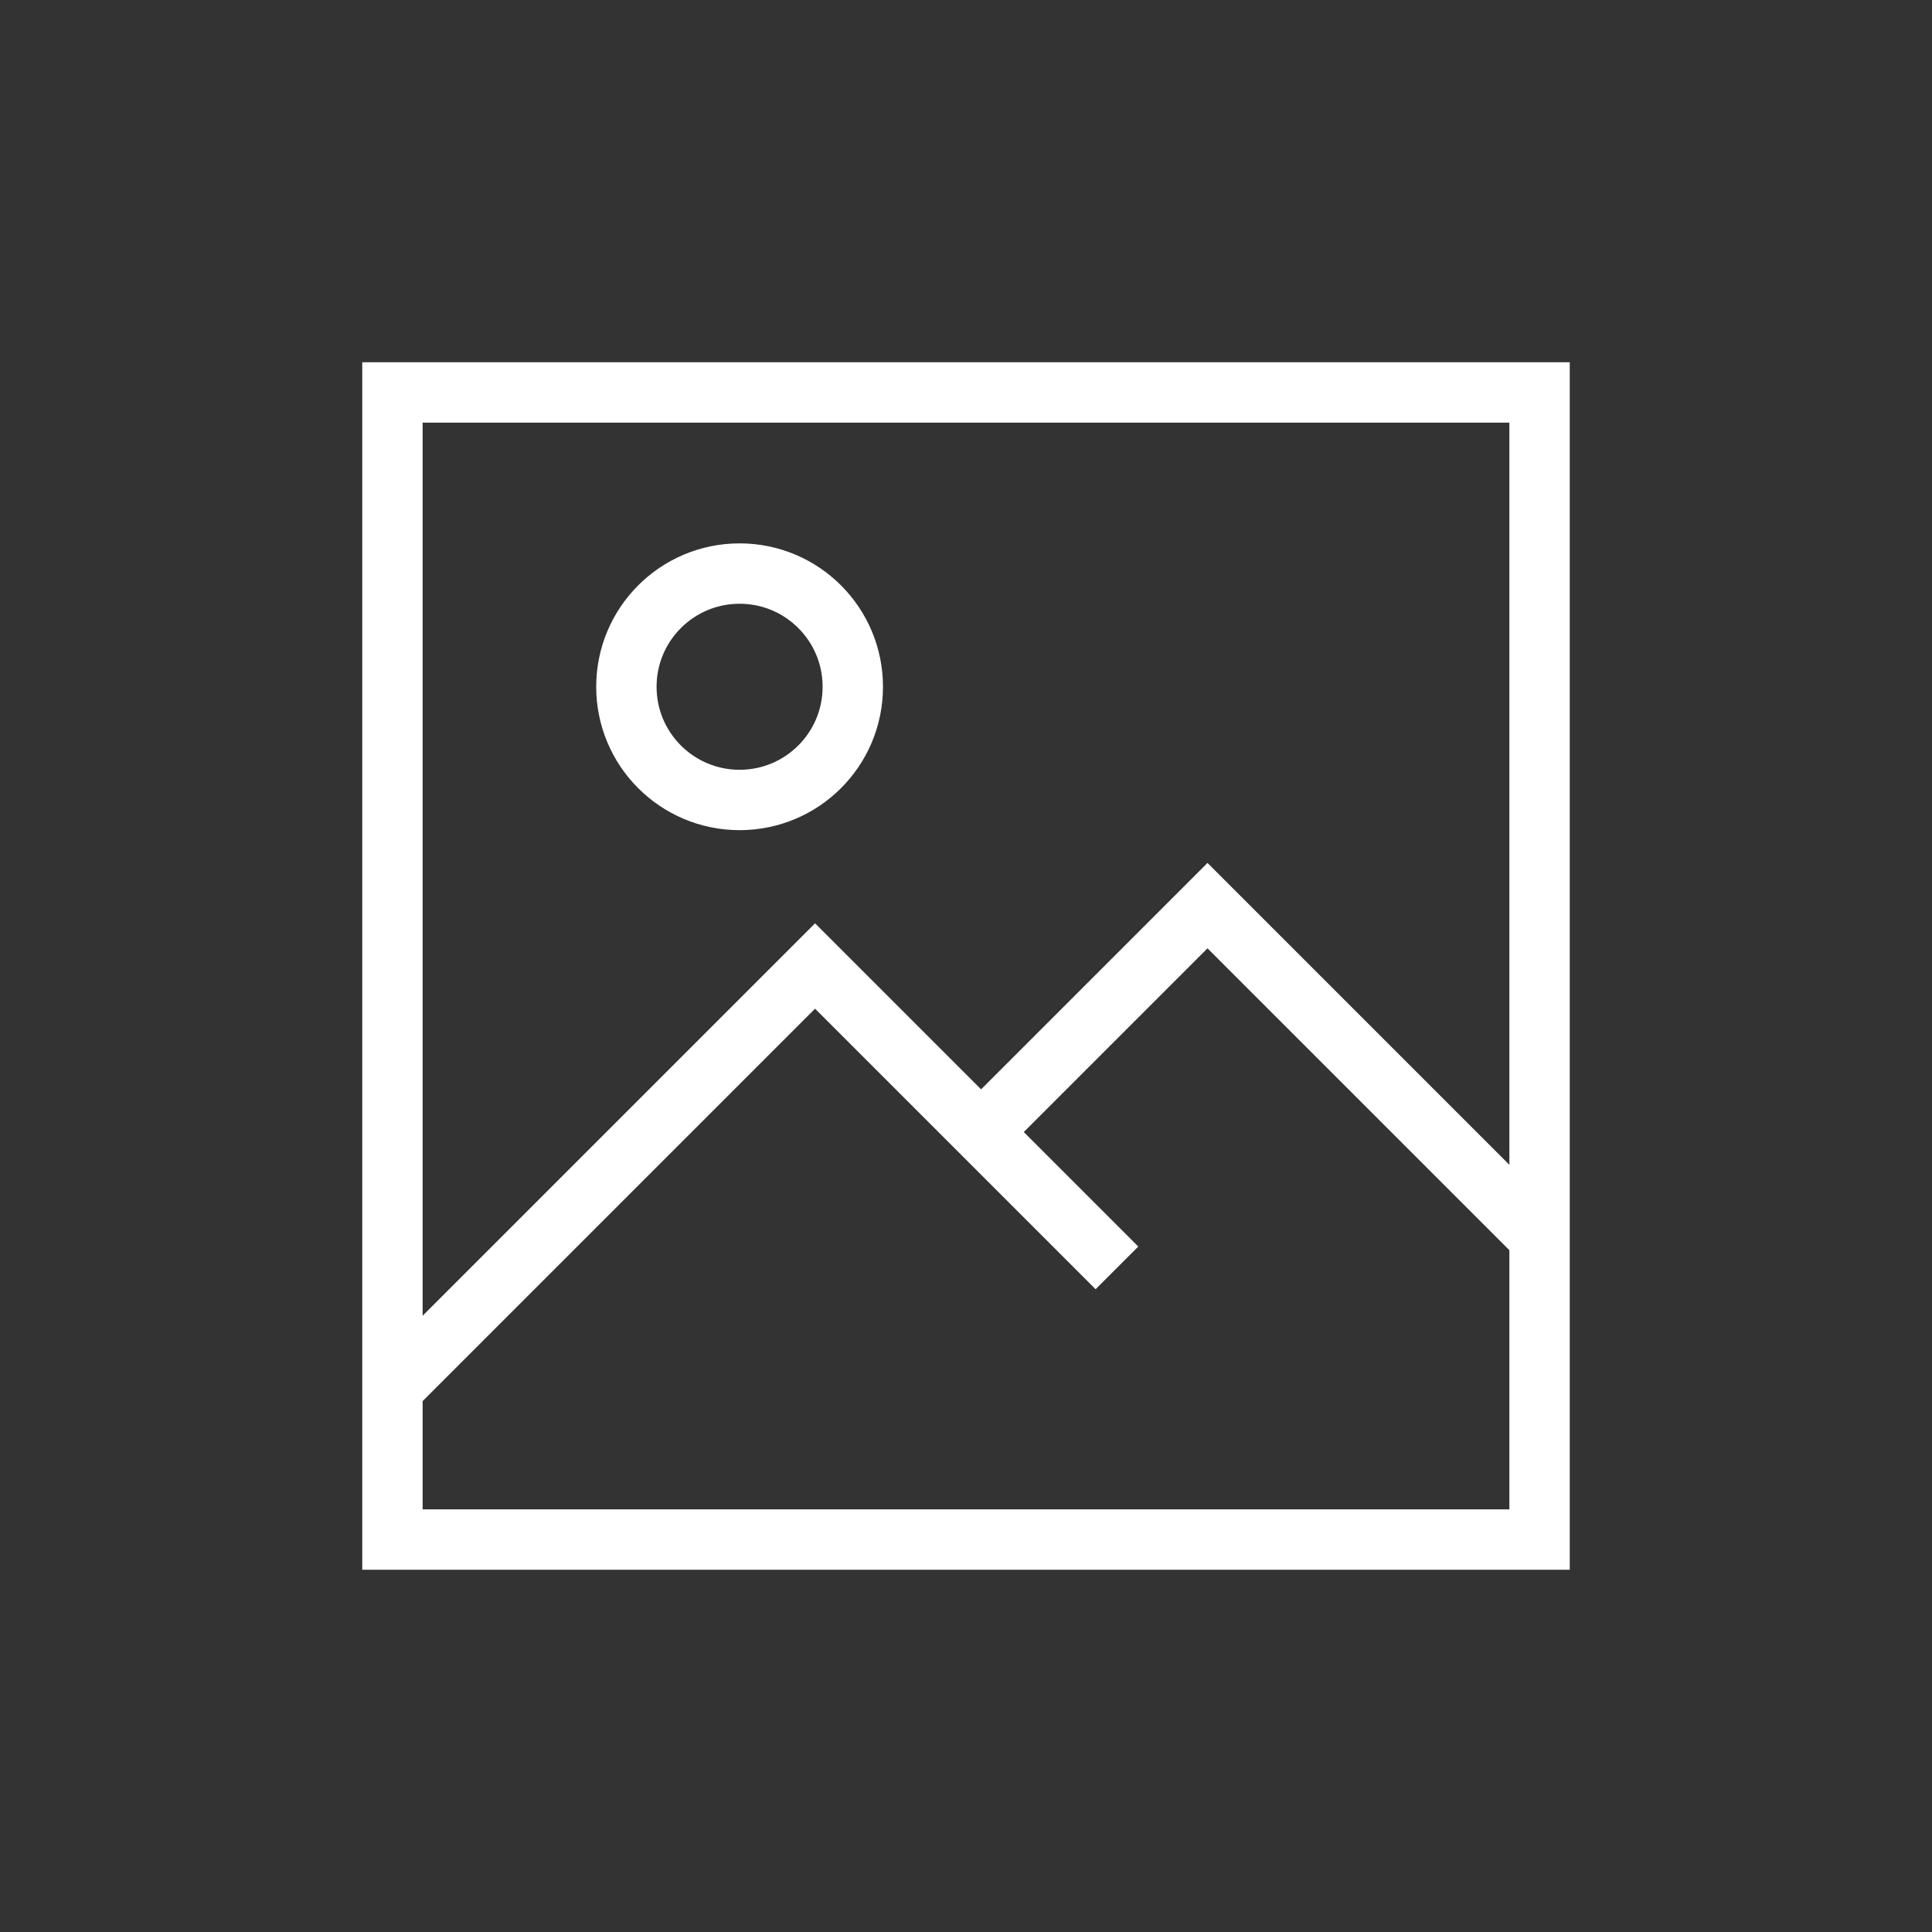 <svg width="32" height="32" viewBox="0 0 32 32" fill="none" xmlns="http://www.w3.org/2000/svg">
<rect x="0" y="0" width="32" height="32" fill="#333333" stroke="none"/>
<path d="M12.25 13.25C13.286 13.25 14.125 12.411 14.125 11.375C14.125 10.339 13.286 9.5 12.25 9.5C11.214 9.5 10.375 10.339 10.375 11.375C10.375 12.411 11.214 13.25 12.25 13.25Z" stroke="white" stroke-linejoin="round"/>
<path d="M6.5 23L13.5 16L18.5 21M25.5 20.5L20 15L16 19" stroke="white"/>
<rect x="6.5" y="6.5" width="19" height="19" stroke="white"/>
</svg>
